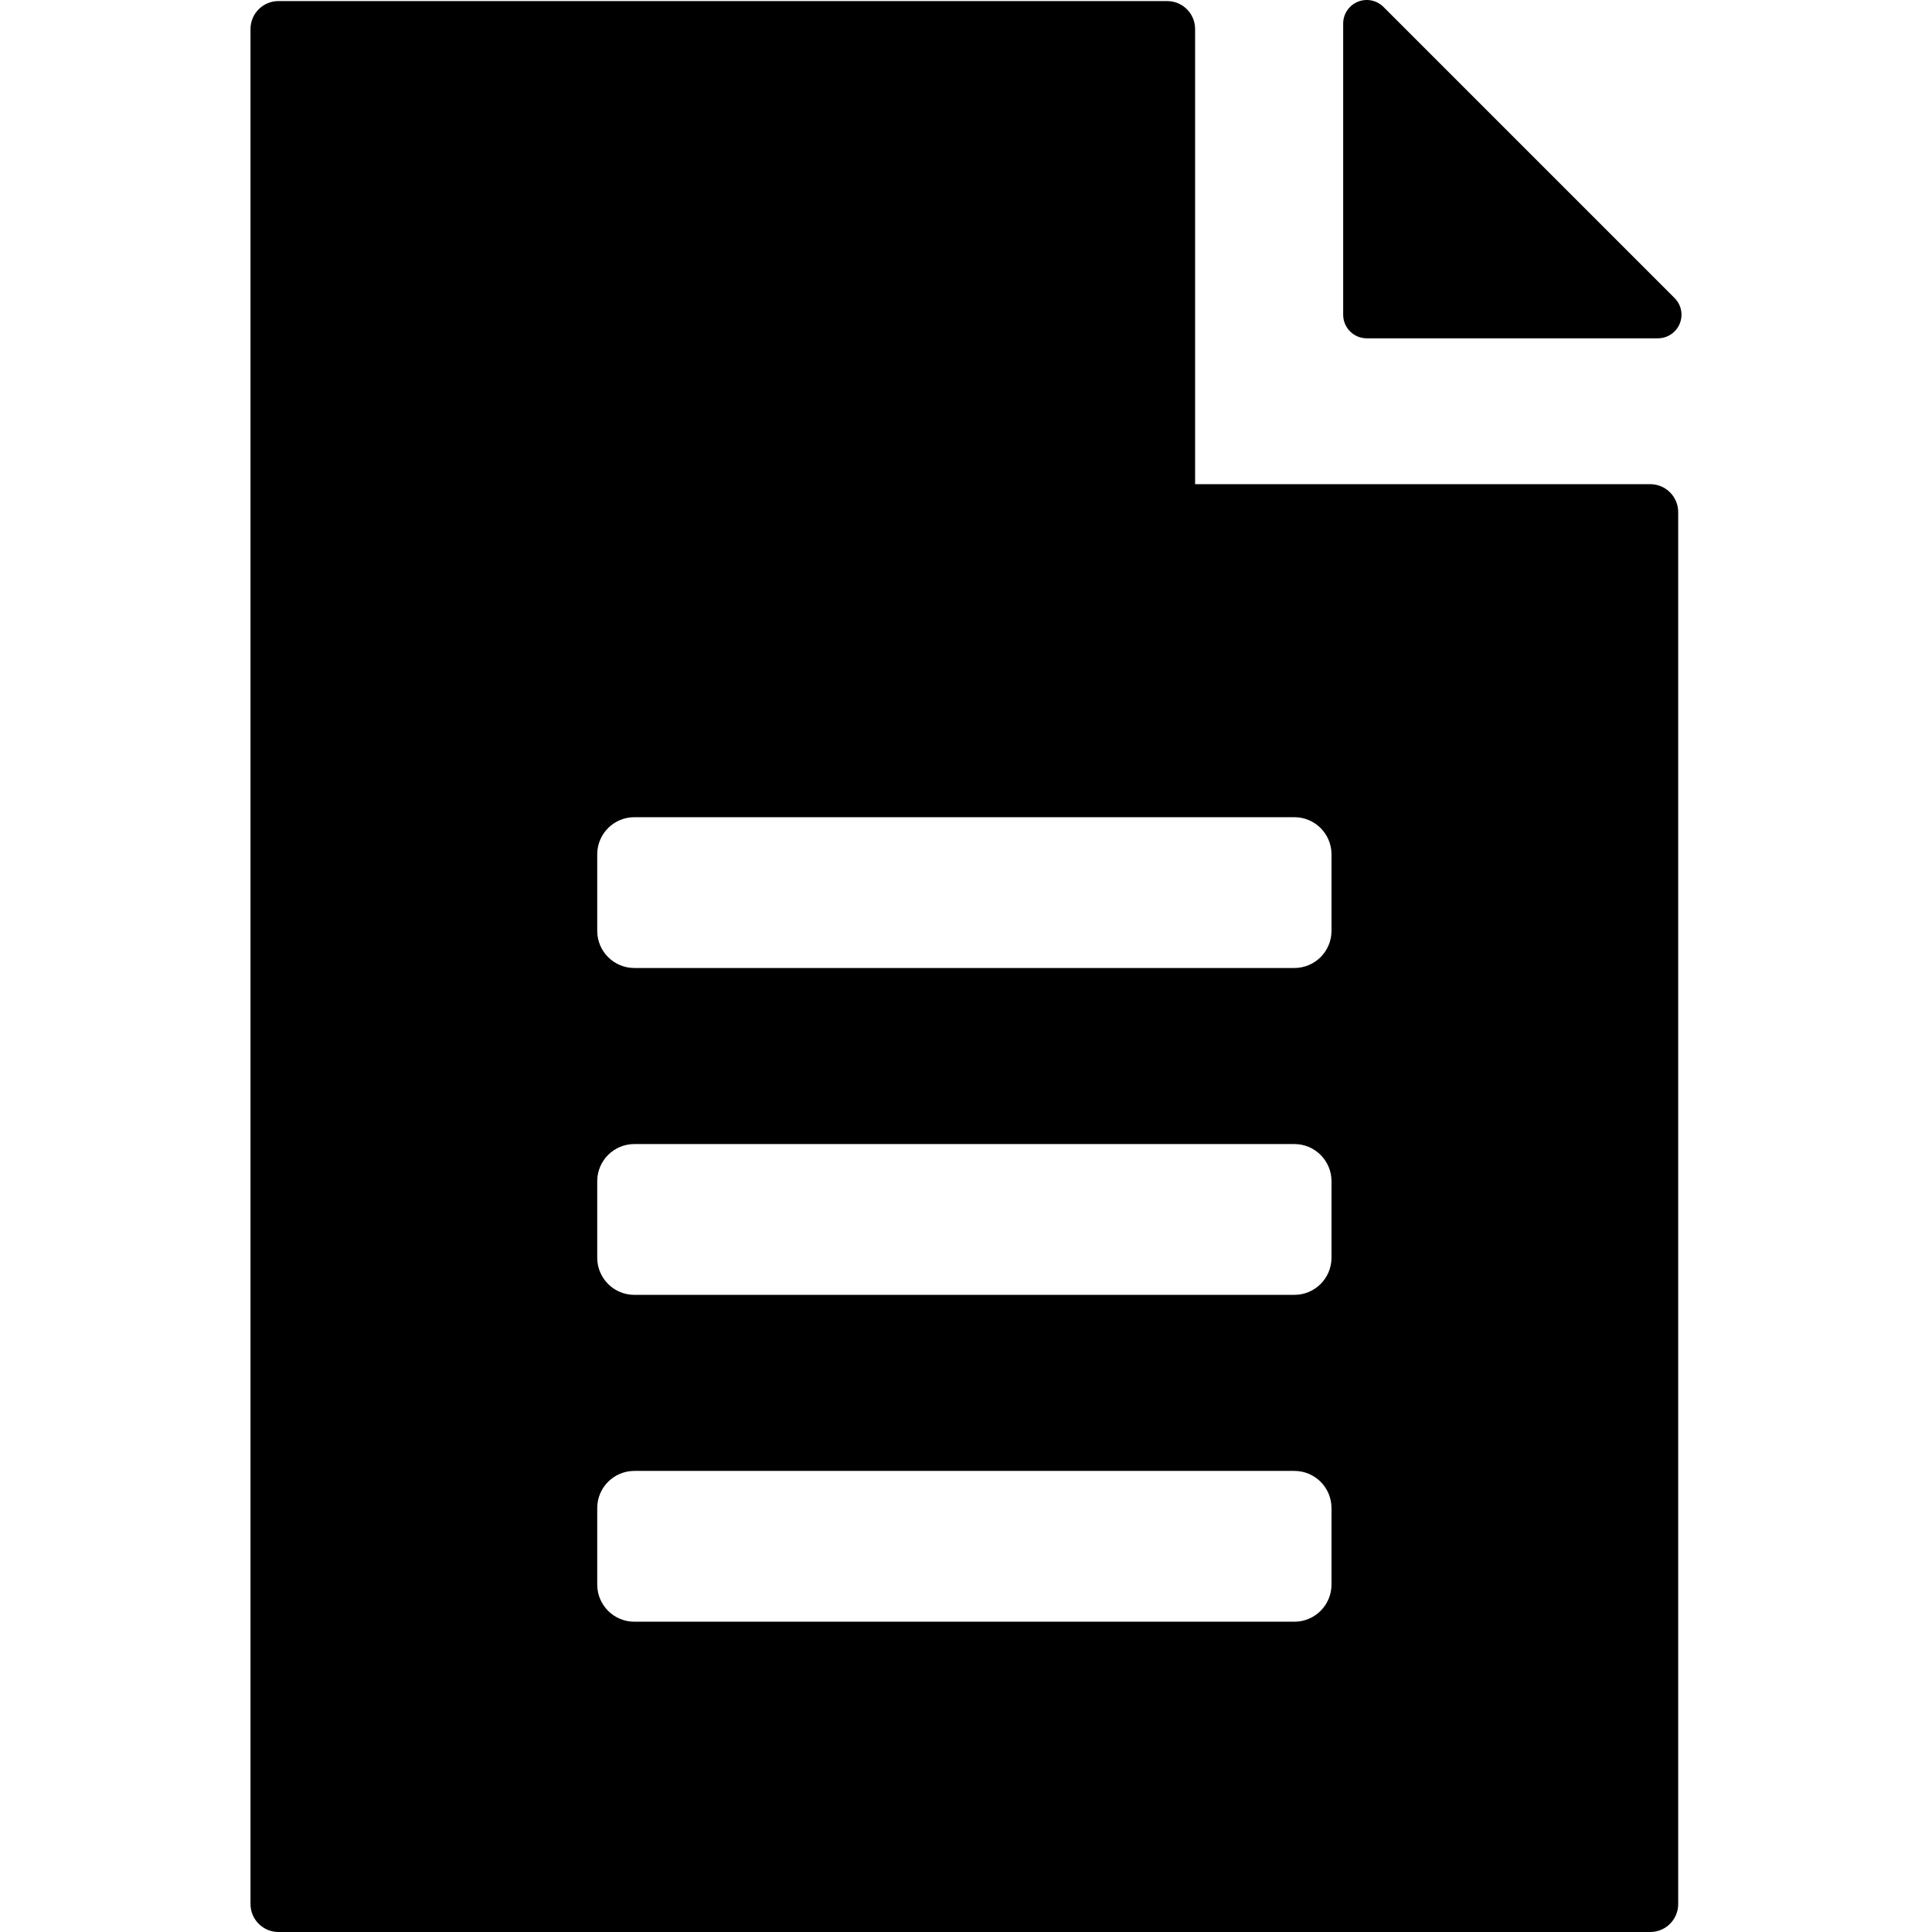 <?xml version="1.0" encoding="iso-8859-1"?>
<!-- Generator: Adobe Illustrator 16.0.0, SVG Export Plug-In . SVG Version: 6.00 Build 0)  -->
<!DOCTYPE svg PUBLIC "-//W3C//DTD SVG 1.1//EN" "http://www.w3.org/Graphics/SVG/1.1/DTD/svg11.dtd">
<svg version="1.1" id="Capa_1" xmlns="http://www.w3.org/2000/svg" xmlns:xlink="http://www.w3.org/1999/xlink" x="0px" y="0px"
	 width="403.885px" height="403.885px" viewBox="0 0 403.885 403.885" style="enable-background:new 0 0 403.885 403.885;"
	 xml:space="preserve">
<g>
	<g>
		<g>
			<path d="M344.985,101.217h-95.149V6.069c0-3.229-2.615-5.845-5.846-5.845H58.215c-3.23,0-5.846,2.616-5.846,5.845V398.04
				c0,3.229,2.615,5.846,5.846,5.846h286.77c3.229,0,5.843-2.616,5.843-5.846V107.061
				C350.828,103.834,348.214,101.217,344.985,101.217z M278.349,331.261c0,4.283-3.475,7.759-7.76,7.759h-137.98
				c-4.282,0-7.757-3.476-7.757-7.759v-16.007c0-4.286,3.475-7.759,7.757-7.759h137.98c4.285,0,7.76,3.473,7.76,7.759V331.261z
				 M278.349,262.932c0,4.282-3.475,7.758-7.76,7.758h-137.98c-4.282,0-7.757-3.476-7.757-7.758v-16.009
				c0-4.285,3.475-7.758,7.757-7.758h137.98c4.285,0,7.76,3.473,7.76,7.758V262.932z M278.349,194.602
				c0,4.283-3.475,7.757-7.76,7.757h-137.98c-4.282,0-7.757-3.474-7.757-7.757v-16.008c0-4.285,3.475-7.758,7.757-7.758h137.98
				c4.285,0,7.76,3.473,7.76,7.758V194.602z"/>
		</g>
		<g>
			<path d="M289.206,1.442c-1.41-1.41-3.532-1.828-5.373-1.068c-1.842,0.764-3.041,2.561-3.041,4.555v60.865
				c0,2.724,2.205,4.93,4.93,4.93h60.863c1.995,0,3.791-1.201,4.554-3.043c0.765-1.842,0.344-3.963-1.068-5.373L289.206,1.442z"/>
		</g>
	</g>
</g>
<g>
</g>
<g>
</g>
<g>
</g>
<g>
</g>
<g>
</g>
<g>
</g>
<g>
</g>
<g>
</g>
<g>
</g>
<g>
</g>
<g>
</g>
<g>
</g>
<g>
</g>
<g>
</g>
<g>
</g>
</svg>
